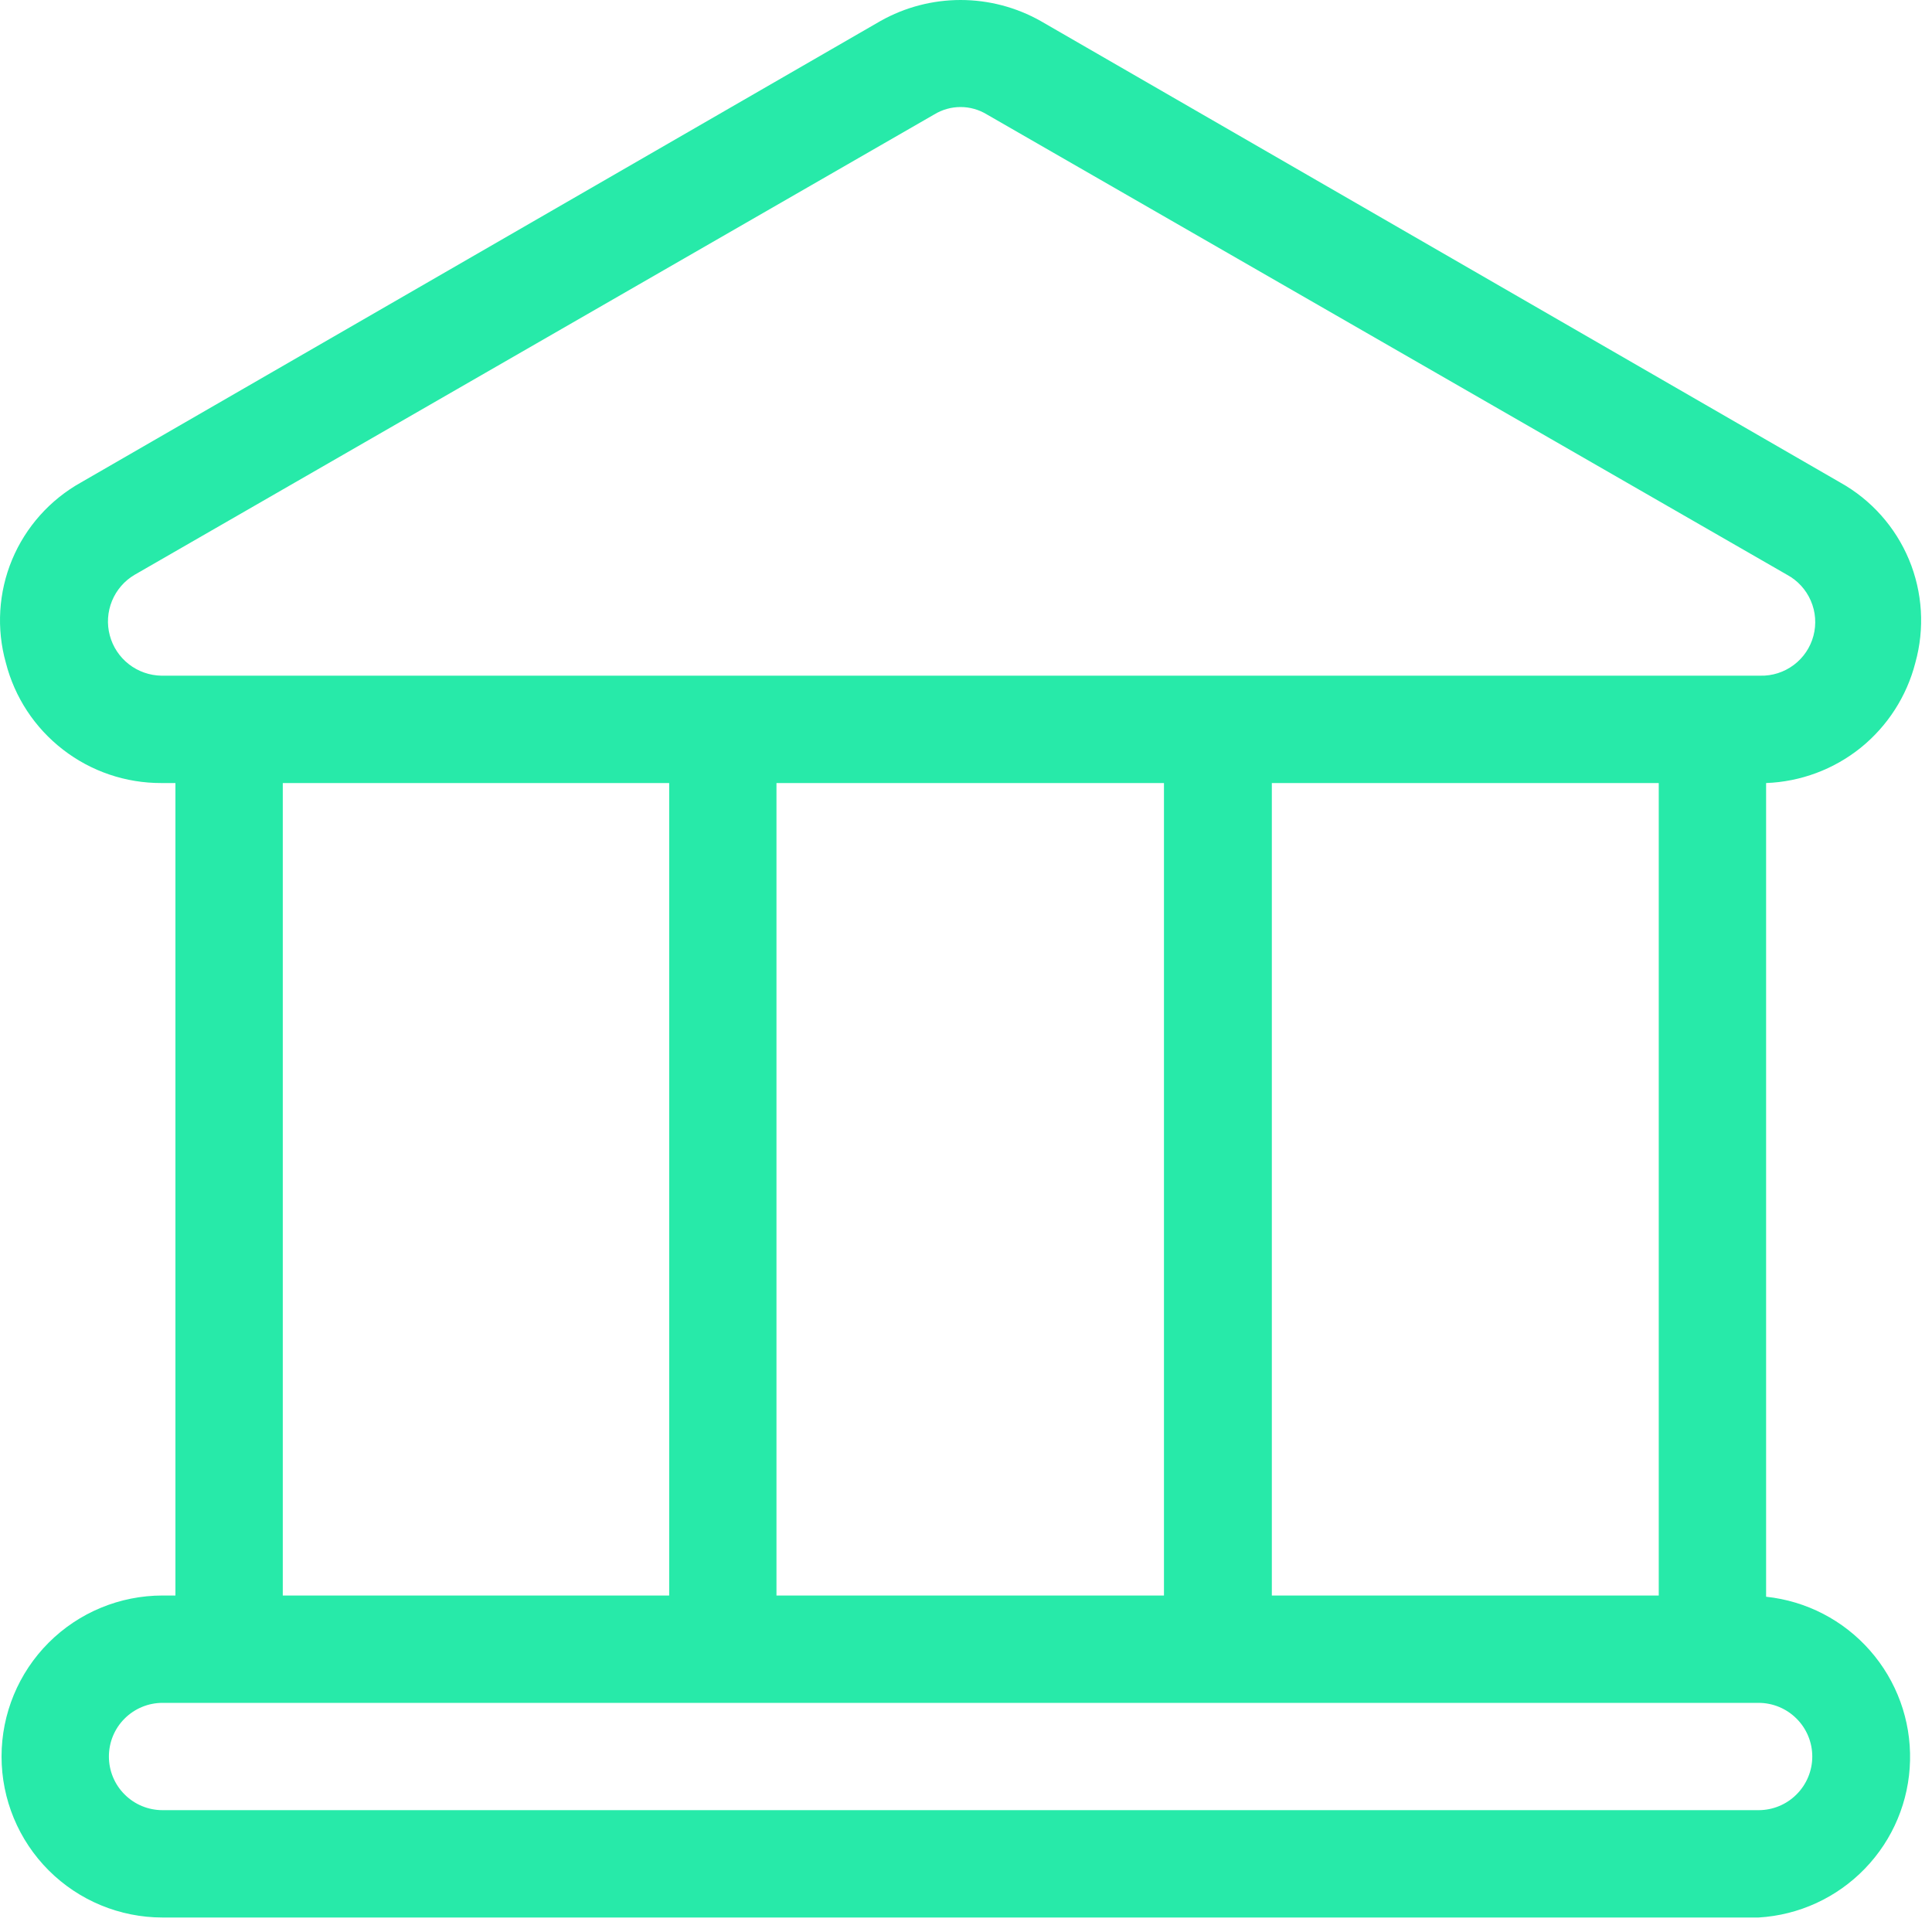 <svg width="30" height="30" viewBox="0 0 30 30" fill="none" xmlns="http://www.w3.org/2000/svg">
<path d="M27.424 24.794V12.159C27.96 12.139 28.475 11.947 28.893 11.611C29.31 11.274 29.608 10.811 29.741 10.292C29.889 9.762 29.854 9.197 29.643 8.69C29.431 8.182 29.055 7.76 28.574 7.492L16.157 0.325C15.778 0.112 15.351 0 14.916 0C14.481 0 14.053 0.112 13.674 0.325L1.257 7.492C0.777 7.76 0.4 8.182 0.188 8.69C-0.023 9.197 -0.058 9.762 0.091 10.292C0.228 10.828 0.54 11.302 0.978 11.64C1.416 11.979 1.954 12.161 2.507 12.159H2.724V24.775H2.524C1.861 24.775 1.225 25.038 0.756 25.507C0.287 25.976 0.024 26.612 0.024 27.275C0.024 27.938 0.287 28.574 0.756 29.043C1.225 29.512 1.861 29.775 2.524 29.775H27.307C27.934 29.738 28.523 29.467 28.959 29.015C29.395 28.564 29.645 27.965 29.659 27.338C29.674 26.711 29.452 26.101 29.038 25.63C28.624 25.158 28.048 24.86 27.424 24.794ZM2.507 10.492C2.324 10.489 2.146 10.427 2.001 10.314C1.856 10.201 1.752 10.044 1.705 9.867C1.657 9.689 1.67 9.501 1.739 9.331C1.809 9.161 1.932 9.018 2.091 8.925L14.507 1.777C14.63 1.702 14.771 1.662 14.916 1.662C15.06 1.662 15.201 1.702 15.324 1.777L27.749 8.925C27.914 9.014 28.044 9.156 28.118 9.328C28.193 9.5 28.207 9.692 28.159 9.873C28.111 10.054 28.003 10.214 27.853 10.326C27.703 10.438 27.52 10.497 27.332 10.492H2.507ZM25.757 12.159V24.775H19.749V12.159H25.757ZM18.074 12.159V24.775H12.057V12.159H18.074ZM10.391 12.159V24.775H4.391V12.159H10.391ZM27.307 28.108H2.524C2.303 28.108 2.091 28.021 1.935 27.864C1.778 27.708 1.691 27.496 1.691 27.275C1.691 27.054 1.778 26.842 1.935 26.686C2.091 26.53 2.303 26.442 2.524 26.442H27.307C27.528 26.442 27.74 26.53 27.896 26.686C28.053 26.842 28.141 27.054 28.141 27.275C28.141 27.496 28.053 27.708 27.896 27.864C27.74 28.021 27.528 28.108 27.307 28.108Z" fill="#27EAA9"/>
</svg>
